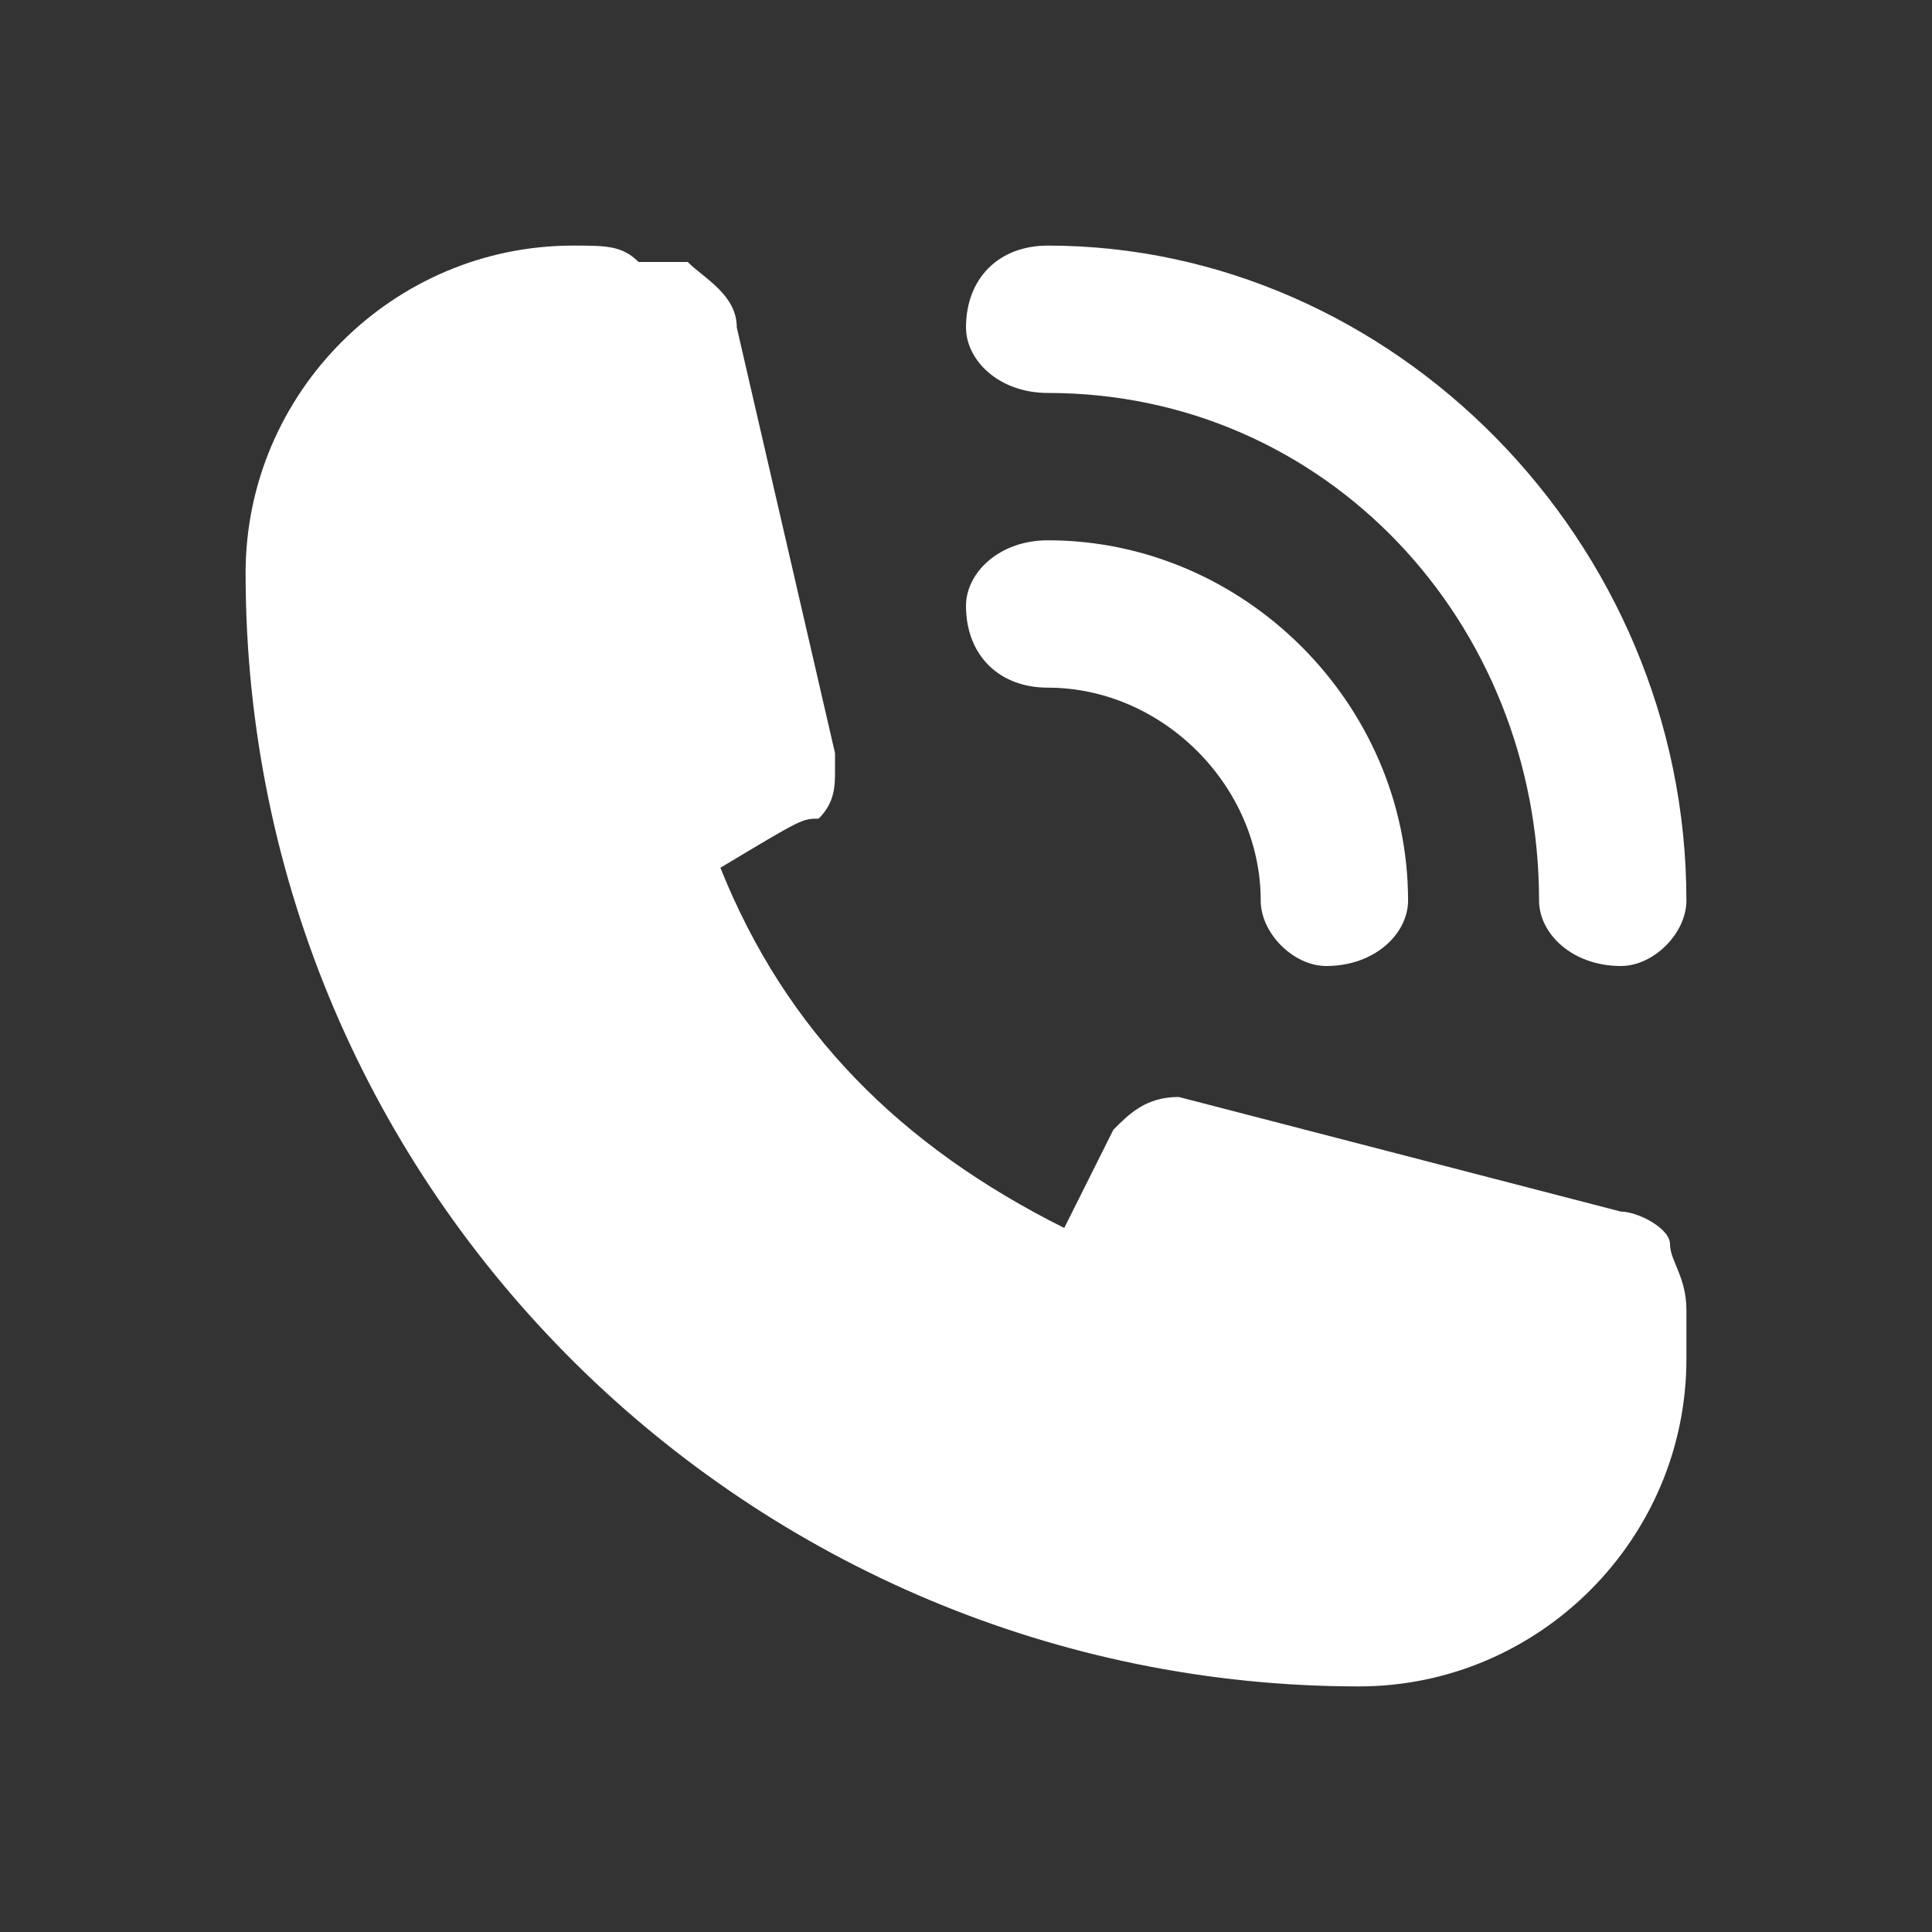 <?xml version="1.0" encoding="UTF-8"?>
<!DOCTYPE svg PUBLIC "-//W3C//DTD SVG 1.0//EN" "http://www.w3.org/TR/2001/REC-SVG-20010904/DTD/svg10.dtd">
<!-- Creator: CorelDRAW 2018 (64 Bit) -->
<svg xmlns="http://www.w3.org/2000/svg" xml:space="preserve" width="30px" height="30px" version="1.0" style="shape-rendering:geometricPrecision; text-rendering:geometricPrecision; image-rendering:optimizeQuality; fill-rule:evenodd; clip-rule:evenodd"
viewBox="0 0 1.18 1.18"
 xmlns:xlink="http://www.w3.org/1999/xlink">
 <rect x="0" y="0" width="1.18" height="1.18" fill="#333333" stroke="none"/>
 <defs>
  <style type="text/css">
   <![CDATA[
    .fil0 {fill:none}
    .fil1 {fill:white}
   ]]>
  </style>
 </defs>
 <g id="Capa_x0020_1">
  <rect class="fil0" width="1.18" height="1.18"/>
  <path class="fil1" d="M0.64 0.42c0.07,0 0.13,0.06 0.13,0.13 0,0.02 0.02,0.04 0.04,0.04 0.03,0 0.05,-0.02 0.05,-0.04 0,-0.12 -0.1,-0.22 -0.22,-0.22 -0.03,0 -0.05,0.02 -0.05,0.04 0,0.03 0.02,0.05 0.05,0.05zm0 -0.18c0.17,0 0.3,0.14 0.3,0.31 0,0.02 0.02,0.04 0.05,0.04 0.02,0 0.04,-0.02 0.04,-0.04 0,-0.22 -0.18,-0.4 -0.39,-0.4 -0.03,0 -0.05,0.02 -0.05,0.05 0,0.02 0.02,0.04 0.05,0.04zm0.38 0.52c0,-0.01 -0.02,-0.02 -0.03,-0.02l-0.27 -0.07c0,0 0,0 0,0 -0.02,0 -0.03,0.01 -0.04,0.02 0,0 0,0 -0.03,0.06 -0.1,-0.05 -0.17,-0.12 -0.21,-0.22 0.05,-0.03 0.05,-0.03 0.06,-0.03 0.01,-0.01 0.01,-0.02 0.01,-0.03 0,-0.01 0,-0.01 0,-0.01l-0.06 -0.26c0,-0.02 -0.02,-0.03 -0.03,-0.04 -0.01,0 -0.02,0 -0.03,0 -0.01,-0.01 -0.02,-0.01 -0.04,-0.01 -0.11,0 -0.2,0.09 -0.2,0.2 0,0.38 0.31,0.68 0.68,0.68 0.11,0 0.2,-0.09 0.2,-0.2 0,0 0,0 0,0 0,-0.01 0,-0.02 0,-0.03 0,-0.02 -0.01,-0.03 -0.01,-0.04l0 0z"/>
 </g>
</svg>
